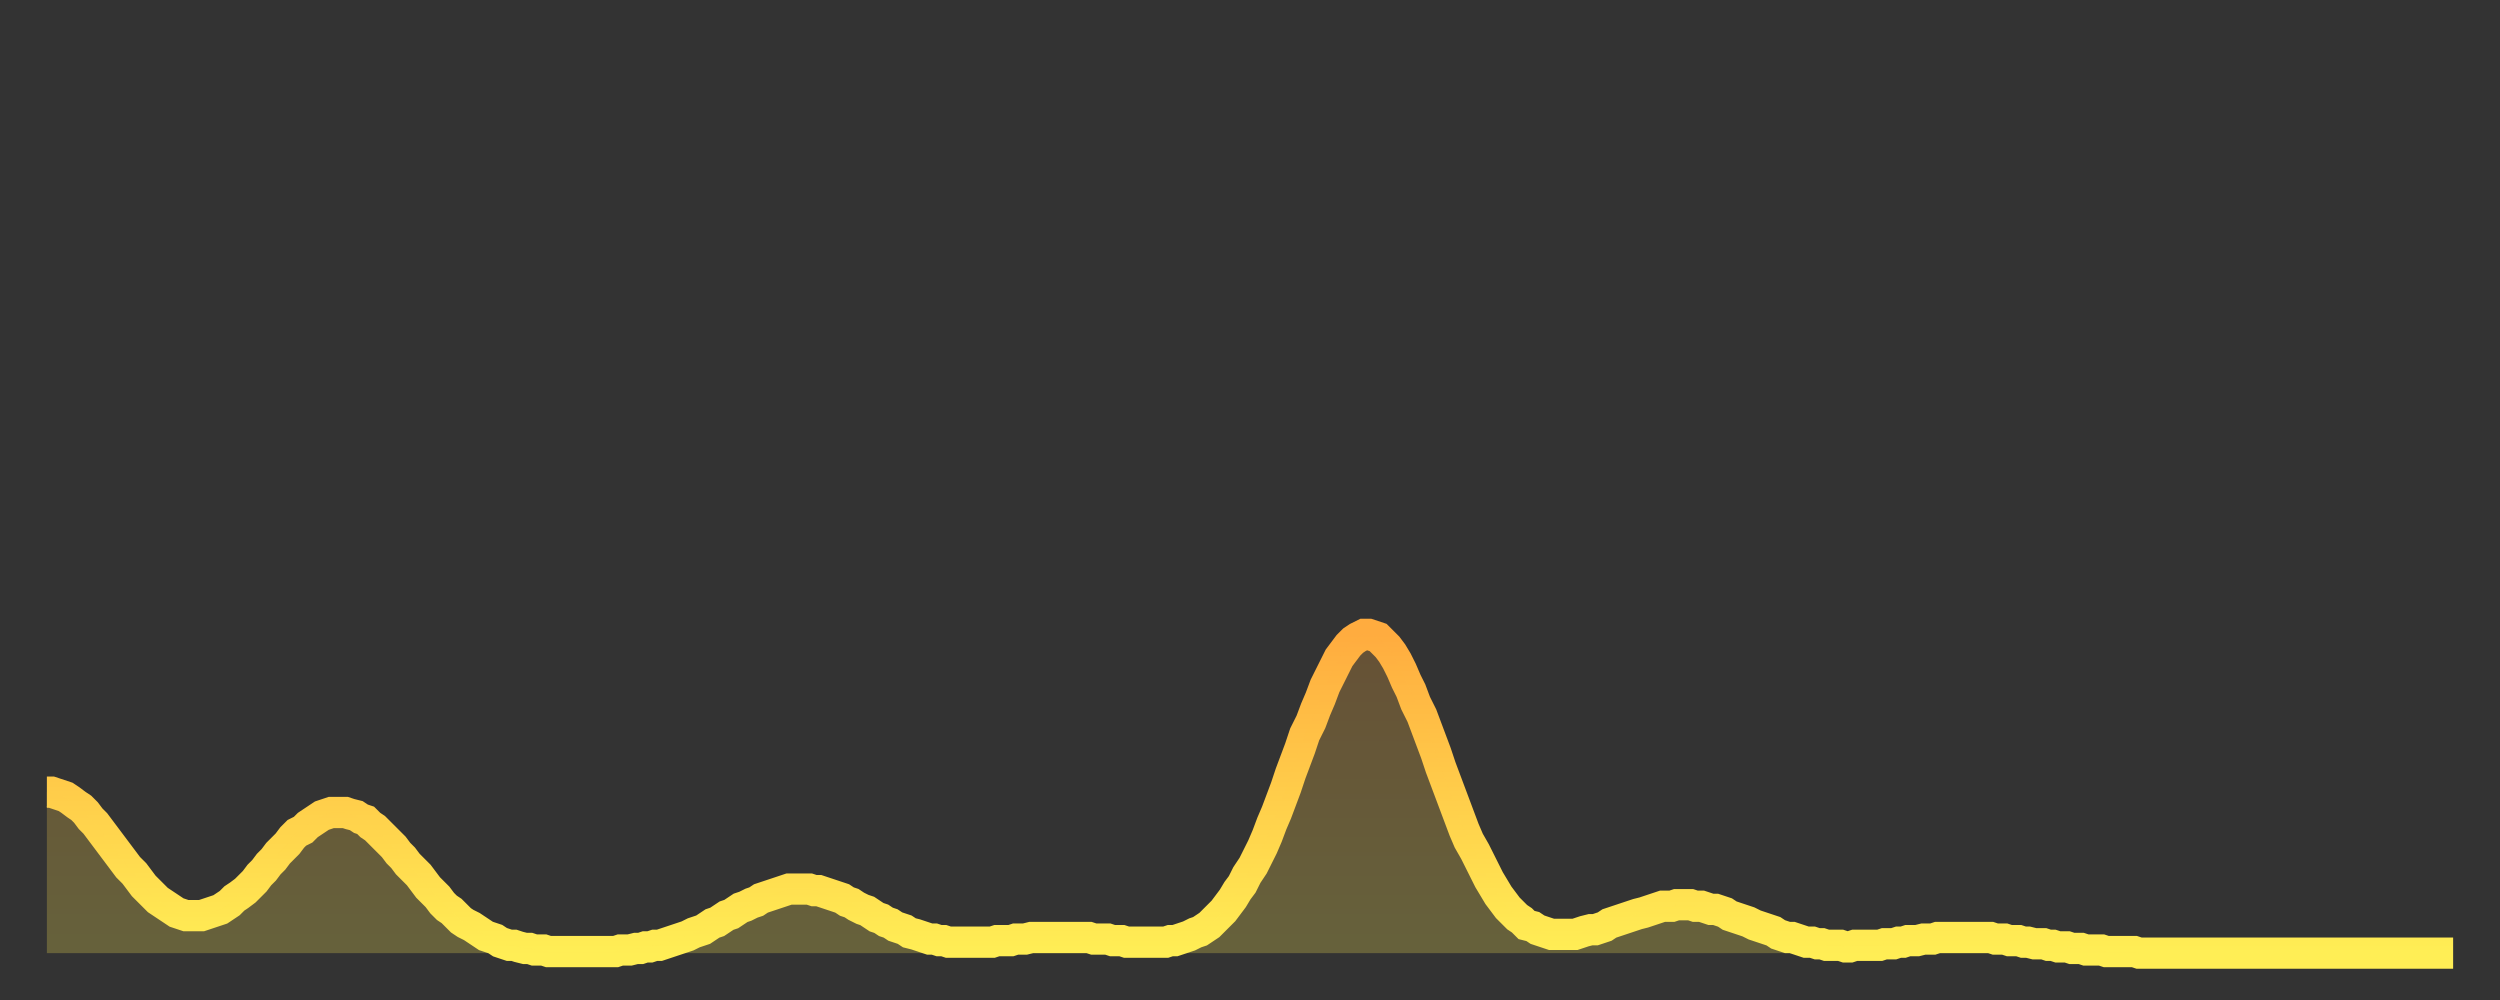 <?xml version="1.0" encoding="utf-8" ?>
<svg baseProfile="full" height="64" version="1.1" width="160" xmlns="http://www.w3.org/2000/svg" xmlns:ev="http://www.w3.org/2001/xml-events" xmlns:xlink="http://www.w3.org/1999/xlink"><rect width="100%" height="100%" fill="#333333" stroke="none"/><defs><linearGradient id="id2141250" x1="0" x2="0" y1="0" y2="1"><stop offset="0%" stop-color="#ffac3f" /><stop offset="50%" stop-color="#ffcd4a" /><stop offset="100%" stop-color="#ffee55" /></linearGradient></defs><g transform="translate(3,3)"><g><path d="M 0.0 47.7 0.3 47.7 0.6 47.8 0.9 47.9 1.2 48.0 1.5 48.2 1.9 48.5 2.2 48.7 2.5 49.0 2.8 49.4 3.1 49.7 3.4 50.1 3.7 50.5 4.0 50.9 4.3 51.3 4.6 51.7 4.9 52.1 5.2 52.5 5.6 52.9 5.9 53.3 6.2 53.7 6.5 54.0 6.8 54.3 7.1 54.6 7.4 54.8 7.7 55.0 8.0 55.2 8.3 55.4 8.6 55.5 8.9 55.6 9.3 55.6 9.6 55.6 9.9 55.6 10.2 55.5 10.5 55.4 10.8 55.3 11.1 55.2 11.4 55.0 11.7 54.8 12.0 54.5 12.3 54.3 12.7 54.0 13.0 53.7 13.3 53.4 13.6 53.0 13.9 52.7 14.2 52.3 14.5 52.0 14.8 51.6 15.1 51.3 15.4 51.0 15.7 50.6 16.0 50.3 16.4 50.1 16.7 49.8 17.0 49.6 17.3 49.4 17.6 49.2 17.9 49.1 18.2 49.0 18.5 49.0 18.8 49.0 19.1 49.0 19.4 49.1 19.8 49.2 20.1 49.4 20.4 49.5 20.7 49.8 21.0 50.0 21.3 50.3 21.6 50.6 21.9 50.9 22.2 51.2 22.5 51.6 22.8 51.9 23.1 52.3 23.5 52.7 23.8 53.0 24.1 53.4 24.4 53.8 24.7 54.1 25.0 54.4 25.3 54.8 25.6 55.1 25.9 55.3 26.2 55.6 26.5 55.9 26.8 56.1 27.2 56.3 27.5 56.5 27.8 56.7 28.1 56.9 28.4 57.0 28.7 57.1 29.0 57.3 29.3 57.4 29.6 57.5 29.9 57.5 30.2 57.6 30.6 57.7 30.9 57.7 31.2 57.8 31.5 57.8 31.8 57.8 32.1 57.9 32.4 57.9 32.7 57.9 33.0 57.9 33.3 57.9 33.6 57.9 33.9 57.9 34.3 57.9 34.6 57.9 34.9 57.9 35.2 57.9 35.5 57.9 35.8 57.9 36.1 57.9 36.4 57.9 36.7 57.8 37.0 57.8 37.3 57.8 37.7 57.7 38.0 57.7 38.3 57.6 38.6 57.6 38.9 57.5 39.2 57.5 39.5 57.4 39.8 57.3 40.1 57.2 40.4 57.1 40.7 57.0 41.0 56.9 41.4 56.7 41.7 56.6 42.0 56.5 42.3 56.3 42.6 56.1 42.9 56.0 43.2 55.8 43.5 55.6 43.8 55.5 44.1 55.3 44.4 55.1 44.7 55.0 45.1 54.8 45.4 54.7 45.7 54.5 46.0 54.4 46.3 54.3 46.6 54.2 46.9 54.1 47.2 54.0 47.5 53.9 47.8 53.9 48.1 53.9 48.5 53.9 48.8 53.9 49.1 54.0 49.4 54.0 49.7 54.1 50.0 54.2 50.3 54.3 50.6 54.4 50.9 54.5 51.2 54.7 51.5 54.8 51.8 55.0 52.2 55.2 52.5 55.3 52.8 55.5 53.1 55.7 53.4 55.8 53.7 56.0 54.0 56.1 54.3 56.3 54.6 56.4 54.9 56.5 55.2 56.7 55.6 56.8 55.9 56.9 56.2 57.0 56.5 57.1 56.8 57.1 57.1 57.2 57.4 57.2 57.7 57.3 58.0 57.3 58.3 57.3 58.6 57.3 58.9 57.3 59.3 57.3 59.6 57.3 59.9 57.3 60.2 57.3 60.5 57.3 60.8 57.2 61.1 57.2 61.4 57.2 61.7 57.2 62.0 57.1 62.3 57.1 62.6 57.1 63.0 57.0 63.3 57.0 63.6 57.0 63.9 57.0 64.2 57.0 64.5 57.0 64.8 57.0 65.1 57.0 65.4 57.0 65.7 57.0 66.0 57.0 66.4 57.0 66.7 57.0 67.0 57.1 67.3 57.1 67.6 57.1 67.9 57.1 68.2 57.2 68.5 57.2 68.8 57.2 69.1 57.3 69.4 57.3 69.7 57.3 70.1 57.3 70.4 57.3 70.7 57.3 71.0 57.3 71.3 57.3 71.6 57.3 71.9 57.2 72.2 57.2 72.5 57.1 72.8 57.0 73.1 56.9 73.5 56.7 73.8 56.6 74.1 56.4 74.4 56.2 74.7 55.9 75.0 55.6 75.3 55.3 75.6 54.9 75.9 54.5 76.2 54.0 76.5 53.6 76.8 53.0 77.2 52.4 77.5 51.8 77.8 51.2 78.1 50.5 78.4 49.7 78.7 49.0 79.0 48.2 79.3 47.4 79.6 46.5 79.9 45.7 80.2 44.9 80.5 44.0 80.9 43.2 81.2 42.4 81.5 41.7 81.8 40.9 82.1 40.3 82.4 39.7 82.7 39.1 83.0 38.7 83.3 38.3 83.6 38.0 83.9 37.8 84.3 37.6 84.6 37.6 84.9 37.7 85.2 37.8 85.5 38.1 85.8 38.4 86.1 38.8 86.4 39.3 86.7 39.9 87.0 40.6 87.3 41.2 87.6 42.0 88.0 42.8 88.3 43.6 88.6 44.4 88.9 45.2 89.2 46.1 89.5 46.9 89.8 47.7 90.1 48.5 90.4 49.3 90.7 50.1 91.0 50.8 91.4 51.5 91.7 52.1 92.0 52.7 92.3 53.3 92.6 53.8 92.9 54.3 93.2 54.7 93.5 55.1 93.8 55.4 94.1 55.7 94.4 55.9 94.7 56.2 95.1 56.3 95.4 56.5 95.7 56.6 96.0 56.7 96.3 56.8 96.6 56.8 96.9 56.8 97.2 56.8 97.5 56.8 97.8 56.8 98.1 56.7 98.4 56.6 98.8 56.5 99.1 56.5 99.4 56.4 99.7 56.3 100.0 56.1 100.3 56.0 100.6 55.9 100.9 55.8 101.2 55.7 101.5 55.6 101.8 55.5 102.2 55.4 102.5 55.3 102.8 55.2 103.1 55.1 103.4 55.0 103.7 55.0 104.0 55.0 104.3 54.9 104.6 54.9 104.9 54.9 105.2 54.9 105.5 55.0 105.9 55.0 106.2 55.1 106.5 55.2 106.8 55.2 107.1 55.3 107.4 55.4 107.7 55.6 108.0 55.7 108.3 55.8 108.6 55.9 108.9 56.0 109.3 56.2 109.6 56.3 109.9 56.4 110.2 56.5 110.5 56.6 110.8 56.8 111.1 56.9 111.4 57.0 111.7 57.0 112.0 57.1 112.3 57.2 112.6 57.3 113.0 57.3 113.3 57.4 113.6 57.4 113.9 57.5 114.2 57.5 114.5 57.5 114.8 57.5 115.1 57.6 115.4 57.6 115.7 57.5 116.0 57.5 116.3 57.5 116.7 57.5 117.0 57.5 117.3 57.5 117.6 57.4 117.9 57.4 118.2 57.4 118.5 57.3 118.8 57.3 119.1 57.2 119.4 57.2 119.7 57.2 120.1 57.1 120.4 57.1 120.7 57.1 121.0 57.0 121.3 57.0 121.6 57.0 121.9 57.0 122.2 57.0 122.5 57.0 122.8 57.0 123.1 57.0 123.4 57.0 123.8 57.0 124.1 57.0 124.4 57.0 124.7 57.1 125.0 57.1 125.3 57.1 125.6 57.2 125.9 57.2 126.2 57.2 126.5 57.3 126.8 57.3 127.2 57.4 127.5 57.4 127.8 57.4 128.1 57.5 128.4 57.5 128.7 57.6 129.0 57.6 129.3 57.6 129.6 57.7 129.9 57.7 130.2 57.7 130.5 57.8 130.9 57.8 131.2 57.8 131.5 57.8 131.8 57.9 132.1 57.9 132.4 57.9 132.7 57.9 133.0 57.9 133.3 57.9 133.6 57.9 133.9 58.0 134.2 58.0 134.6 58.0 134.9 58.0 135.2 58.0 135.5 58.0 135.8 58.0 136.1 58.0 136.4 58.0 136.7 58.0 137.0 58.0 137.3 58.0 137.6 58.0 138.0 58.0 138.3 58.0 138.6 58.0 138.9 58.0 139.2 58.0 139.5 58.0 139.8 58.0 140.1 58.0 140.4 58.0 140.7 58.0 141.0 58.0 141.3 58.0 141.7 58.0 142.0 58.0 142.3 58.0 142.6 58.0 142.9 58.0 143.2 58.0 143.5 58.0 143.8 58.0 144.1 58.0 144.4 58.0 144.7 58.0 145.1 58.0 145.4 58.0 145.7 58.0 146.0 58.0 146.3 58.0 146.6 58.0 146.9 58.0 147.2 58.0 147.5 58.0 147.8 58.0 148.1 58.0 148.4 58.0 148.8 58.0 149.1 58.0 149.4 58.0 149.7 58.0 150.0 58.0 150.3 58.0 150.6 58.0 150.9 58.0 151.2 58.0 151.5 58.0 151.8 58.0 152.1 58.0 152.5 58.0 152.8 58.0 153.1 58.0 153.4 58.0 153.7 58.0 154.0 58.0" fill="none" id="graph-curve" opacity="1" stroke="url(#id2141250)" stroke-width="2" /><path d="M 0 58 L 0.0 47.7 0.3 47.7 0.6 47.8 0.9 47.9 1.2 48.0 1.5 48.2 1.9 48.5 2.2 48.7 2.5 49.0 2.8 49.4 3.1 49.7 3.4 50.1 3.7 50.5 4.0 50.9 4.3 51.3 4.6 51.7 4.9 52.1 5.2 52.5 5.6 52.9 5.9 53.3 6.2 53.7 6.5 54.0 6.8 54.3 7.1 54.6 7.4 54.8 7.7 55.0 8.0 55.2 8.3 55.4 8.6 55.5 8.9 55.6 9.3 55.6 9.6 55.6 9.9 55.6 10.2 55.5 10.5 55.4 10.8 55.3 11.1 55.2 11.4 55.0 11.7 54.8 12.0 54.5 12.3 54.3 12.7 54.0 13.0 53.7 13.3 53.4 13.6 53.0 13.9 52.7 14.2 52.3 14.5 52.0 14.8 51.6 15.1 51.3 15.4 51.0 15.7 50.6 16.0 50.3 16.4 50.1 16.7 49.8 17.0 49.6 17.3 49.4 17.6 49.2 17.9 49.1 18.2 49.0 18.5 49.0 18.8 49.0 19.1 49.0 19.4 49.1 19.8 49.2 20.1 49.4 20.4 49.5 20.7 49.8 21.0 50.0 21.3 50.3 21.6 50.6 21.9 50.9 22.2 51.2 22.5 51.6 22.8 51.9 23.1 52.3 23.5 52.7 23.8 53.0 24.1 53.4 24.4 53.8 24.7 54.1 25.0 54.4 25.3 54.8 25.6 55.1 25.9 55.3 26.2 55.6 26.5 55.9 26.8 56.1 27.2 56.3 27.5 56.5 27.8 56.7 28.1 56.9 28.4 57.0 28.7 57.1 29.0 57.3 29.3 57.4 29.6 57.5 29.9 57.5 30.2 57.6 30.6 57.7 30.9 57.7 31.2 57.8 31.5 57.8 31.8 57.8 32.1 57.9 32.4 57.9 32.7 57.9 33.0 57.9 33.3 57.9 33.6 57.9 33.9 57.9 34.3 57.9 34.6 57.9 34.9 57.9 35.2 57.9 35.5 57.9 35.8 57.9 36.1 57.9 36.4 57.9 36.7 57.8 37.0 57.8 37.3 57.8 37.7 57.7 38.0 57.7 38.3 57.6 38.6 57.6 38.9 57.5 39.2 57.5 39.5 57.4 39.8 57.3 40.1 57.2 40.4 57.1 40.7 57.0 41.0 56.9 41.4 56.7 41.7 56.6 42.0 56.5 42.3 56.3 42.6 56.1 42.9 56.0 43.2 55.8 43.5 55.6 43.8 55.5 44.1 55.3 44.4 55.1 44.7 55.0 45.1 54.8 45.4 54.7 45.7 54.5 46.0 54.4 46.3 54.3 46.6 54.2 46.9 54.1 47.2 54.0 47.5 53.9 47.8 53.9 48.1 53.9 48.5 53.9 48.8 53.9 49.1 54.0 49.4 54.0 49.7 54.1 50.0 54.2 50.3 54.3 50.6 54.4 50.9 54.5 51.2 54.7 51.5 54.8 51.8 55.0 52.2 55.2 52.5 55.3 52.8 55.5 53.1 55.7 53.4 55.8 53.7 56.0 54.0 56.1 54.3 56.3 54.6 56.4 54.9 56.5 55.2 56.7 55.6 56.8 55.9 56.9 56.2 57.0 56.5 57.1 56.8 57.1 57.1 57.2 57.4 57.2 57.7 57.3 58.0 57.3 58.3 57.3 58.6 57.3 58.9 57.3 59.3 57.3 59.6 57.3 59.9 57.3 60.2 57.3 60.5 57.3 60.8 57.2 61.1 57.2 61.4 57.2 61.7 57.2 62.0 57.1 62.3 57.1 62.6 57.1 63.0 57.0 63.3 57.0 63.6 57.0 63.9 57.0 64.2 57.0 64.5 57.0 64.8 57.0 65.1 57.0 65.4 57.0 65.7 57.0 66.0 57.0 66.4 57.0 66.7 57.0 67.0 57.1 67.3 57.1 67.6 57.1 67.9 57.1 68.2 57.2 68.5 57.2 68.8 57.2 69.1 57.3 69.4 57.3 69.7 57.3 70.1 57.3 70.4 57.3 70.7 57.3 71.0 57.3 71.3 57.3 71.6 57.3 71.9 57.2 72.2 57.2 72.5 57.1 72.8 57.0 73.1 56.9 73.5 56.7 73.8 56.6 74.1 56.4 74.4 56.2 74.7 55.9 75.0 55.6 75.3 55.3 75.6 54.9 75.9 54.5 76.2 54.0 76.5 53.6 76.8 53.0 77.2 52.4 77.5 51.8 77.8 51.2 78.1 50.5 78.4 49.7 78.7 49.0 79.0 48.2 79.3 47.4 79.6 46.5 79.9 45.7 80.2 44.9 80.5 44.0 80.9 43.2 81.2 42.4 81.5 41.7 81.8 40.9 82.1 40.3 82.4 39.7 82.7 39.1 83.0 38.7 83.3 38.3 83.6 38.0 83.9 37.8 84.3 37.6 84.6 37.6 84.9 37.7 85.2 37.8 85.5 38.1 85.8 38.4 86.1 38.8 86.4 39.3 86.7 39.9 87.0 40.6 87.3 41.2 87.6 42.0 88.0 42.8 88.3 43.6 88.6 44.4 88.9 45.2 89.2 46.1 89.5 46.9 89.8 47.7 90.1 48.5 90.4 49.3 90.7 50.1 91.0 50.8 91.4 51.5 91.7 52.1 92.0 52.7 92.3 53.3 92.6 53.8 92.9 54.3 93.2 54.7 93.5 55.1 93.8 55.4 94.1 55.7 94.4 55.9 94.7 56.2 95.1 56.3 95.4 56.5 95.7 56.6 96.0 56.7 96.3 56.8 96.6 56.8 96.9 56.8 97.2 56.8 97.5 56.8 97.8 56.8 98.1 56.7 98.4 56.6 98.8 56.5 99.1 56.5 99.4 56.4 99.7 56.3 100.0 56.1 100.3 56.0 100.6 55.9 100.9 55.8 101.2 55.7 101.5 55.6 101.8 55.5 102.2 55.4 102.5 55.3 102.8 55.2 103.1 55.1 103.4 55.0 103.7 55.0 104.0 55.0 104.3 54.9 104.6 54.9 104.9 54.9 105.2 54.9 105.5 55.0 105.9 55.0 106.2 55.1 106.5 55.2 106.8 55.2 107.1 55.3 107.4 55.4 107.7 55.6 108.0 55.7 108.3 55.8 108.6 55.9 108.9 56.0 109.3 56.2 109.6 56.3 109.9 56.4 110.2 56.5 110.5 56.6 110.8 56.8 111.1 56.9 111.4 57.0 111.7 57.0 112.0 57.1 112.3 57.2 112.6 57.3 113.0 57.3 113.3 57.4 113.6 57.4 113.9 57.5 114.2 57.5 114.5 57.5 114.8 57.5 115.1 57.6 115.4 57.6 115.7 57.5 116.0 57.5 116.3 57.5 116.7 57.5 117.0 57.5 117.3 57.5 117.6 57.4 117.9 57.4 118.2 57.4 118.5 57.3 118.8 57.3 119.1 57.2 119.4 57.2 119.7 57.2 120.1 57.1 120.4 57.1 120.7 57.1 121.0 57.0 121.3 57.0 121.6 57.0 121.9 57.0 122.2 57.0 122.5 57.0 122.8 57.0 123.1 57.0 123.4 57.0 123.8 57.0 124.1 57.0 124.4 57.0 124.7 57.1 125.0 57.1 125.3 57.1 125.6 57.2 125.9 57.2 126.2 57.2 126.5 57.3 126.8 57.3 127.2 57.4 127.5 57.4 127.8 57.4 128.1 57.5 128.4 57.5 128.7 57.6 129.0 57.6 129.3 57.6 129.6 57.7 129.9 57.7 130.2 57.7 130.5 57.8 130.9 57.8 131.2 57.8 131.5 57.8 131.8 57.9 132.1 57.9 132.4 57.9 132.7 57.9 133.0 57.9 133.3 57.9 133.6 57.9 133.9 58.0 134.2 58.0 134.6 58.0 134.9 58.0 135.2 58.0 135.5 58.0 135.8 58.0 136.1 58.0 136.4 58.0 136.7 58.0 137.0 58.0 137.3 58.0 137.6 58.0 138.0 58.0 138.3 58.0 138.6 58.0 138.9 58.0 139.2 58.0 139.5 58.0 139.8 58.0 140.1 58.0 140.4 58.0 140.7 58.0 141.0 58.0 141.3 58.0 141.7 58.0 142.0 58.0 142.3 58.0 142.6 58.0 142.9 58.0 143.2 58.0 143.5 58.0 143.8 58.0 144.1 58.0 144.4 58.0 144.7 58.0 145.1 58.0 145.4 58.0 145.7 58.0 146.0 58.0 146.3 58.0 146.6 58.0 146.9 58.0 147.2 58.0 147.5 58.0 147.8 58.0 148.1 58.0 148.4 58.0 148.8 58.0 149.1 58.0 149.4 58.0 149.7 58.0 150.0 58.0 150.3 58.0 150.6 58.0 150.9 58.0 151.2 58.0 151.5 58.0 151.8 58.0 152.1 58.0 152.5 58.0 152.8 58.0 153.1 58.0 153.4 58.0 153.7 58.0 154.0 58.0 154 58" fill="url(#id2141250)" fill-opacity=".25" id="graph-shadow" /></g></g></svg>